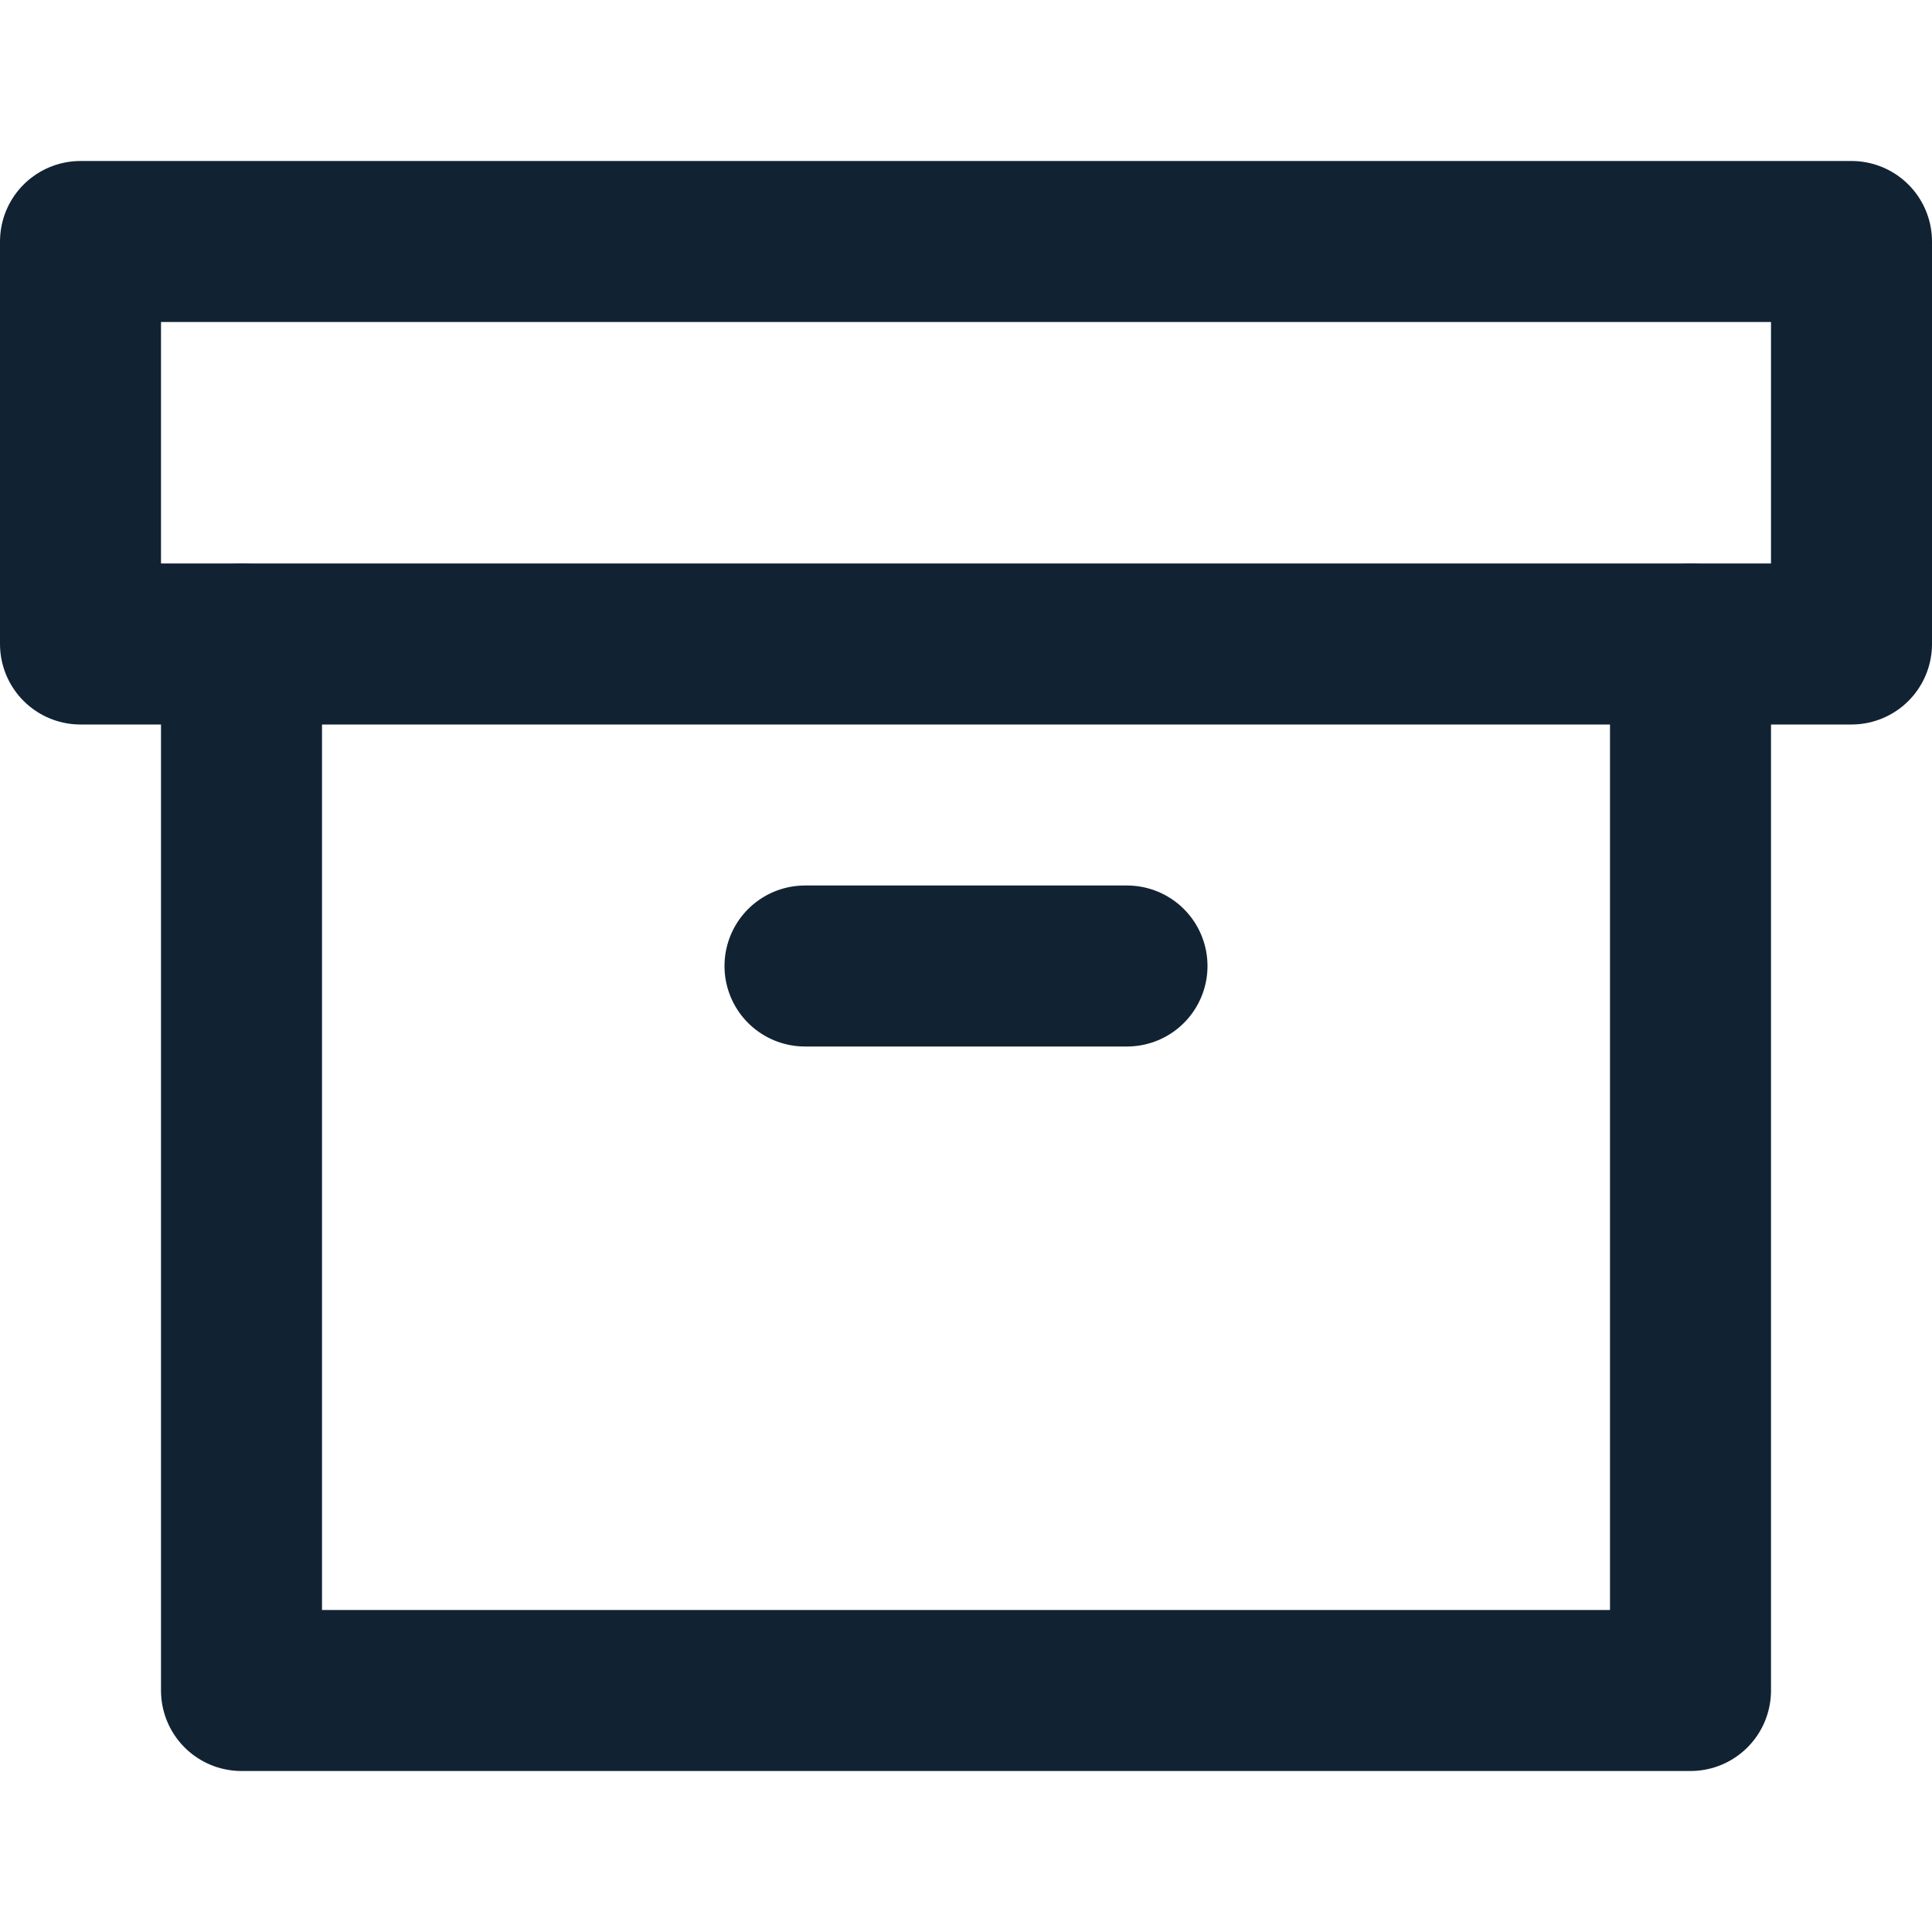 <svg xmlns="http://www.w3.org/2000/svg" width="24" height="24" viewBox="0 0 24 24" fill="none" stroke="#1233" stroke-width="2" stroke-linecap="round" stroke-linejoin="round" class="feather feather-archive"><polyline points="21 8 21 21 3 21 3 8"></polyline><rect x="1" y="3" width="22" height="5"></rect><line x1="10" y1="12" x2="14" y2="12"></line></svg>